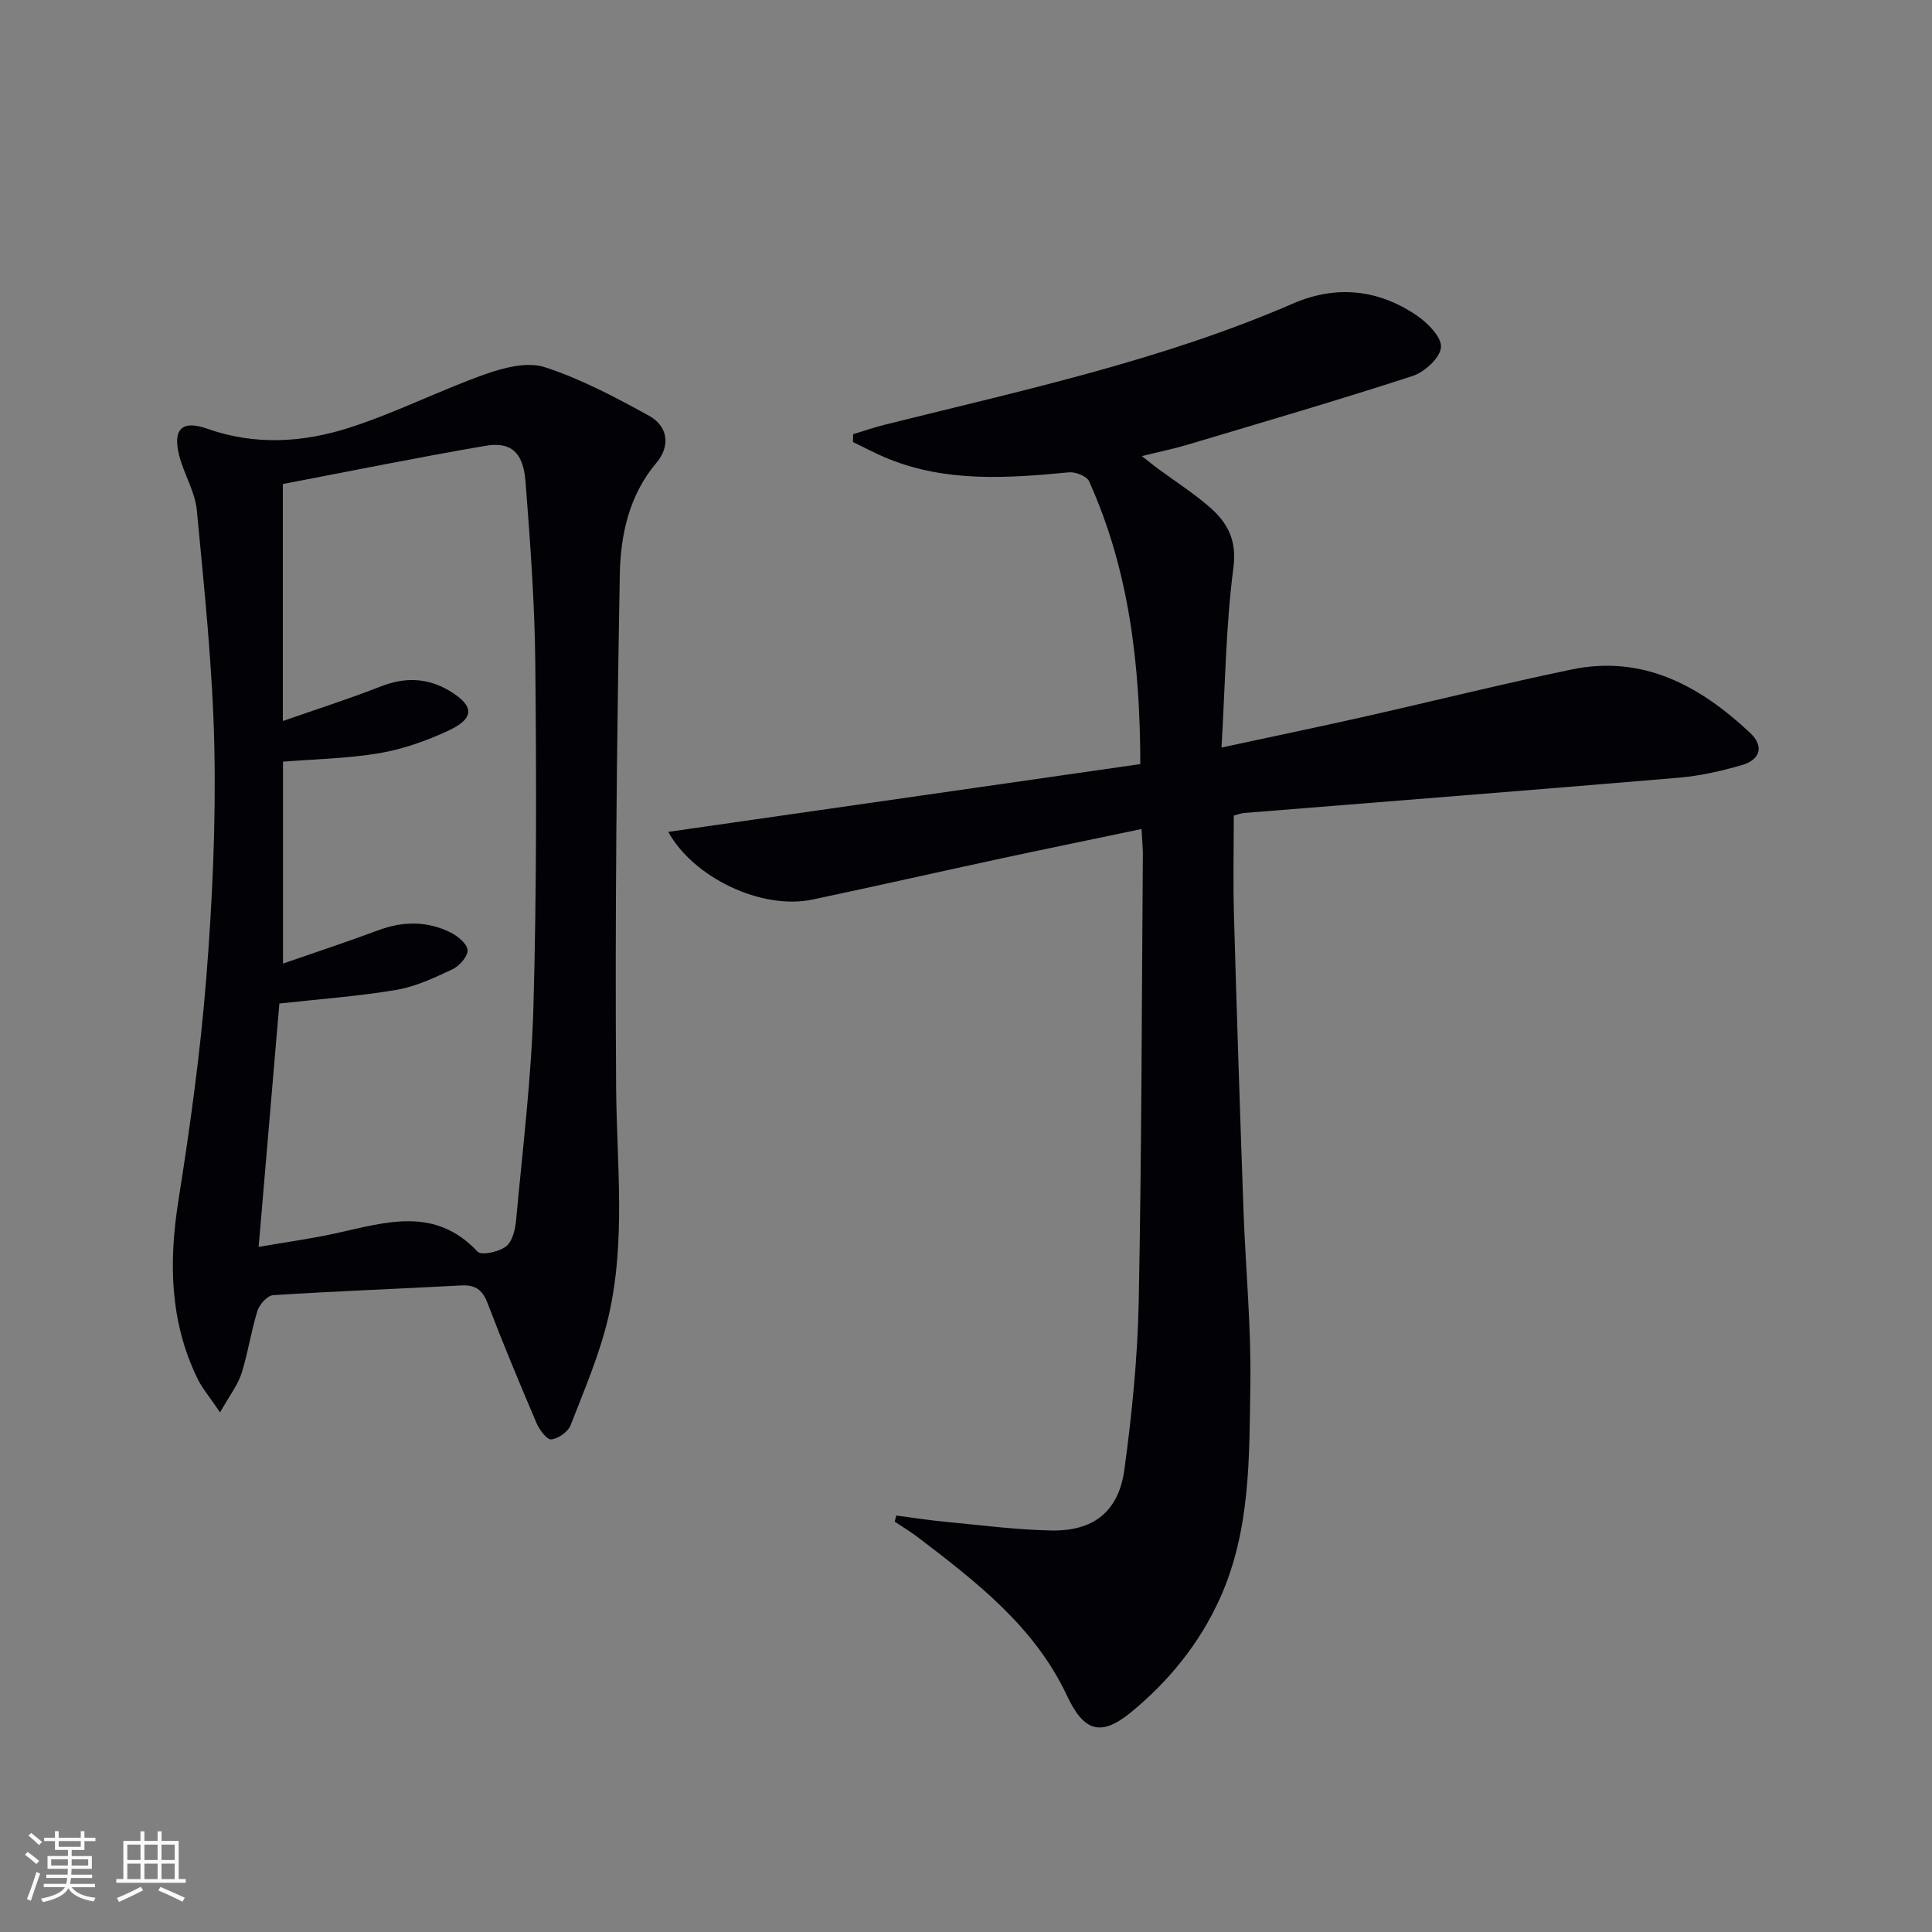 <svg enable-background="new 0 0 400 400" viewBox="0 0 400 400" xmlns="http://www.w3.org/2000/svg"><rect x="0" y="0" width="400" height="400" fill="#808080" stroke="none"/><path d="m236.34 171.64c-9.96 2.09-19.36 4.01-28.73 6.02-13.13 2.83-26.23 5.8-39.38 8.58-10.57 2.23-24.66-4.55-29.87-14.01 32.46-4.66 65.01-9.33 97.73-14.03-.04-20.78-2.34-40.23-10.61-58.56-.48-1.06-2.81-1.98-4.17-1.85-12.63 1.21-25.21 2.11-37.36-2.79-2.51-1.01-4.91-2.31-7.36-3.48.02-.54.03-1.09.05-1.63 2.22-.67 4.42-1.43 6.67-1.99 28.51-7.11 57.28-13.3 84.41-25.06 8.9-3.86 17.64-2.95 25.61 2.48 2.27 1.54 5.19 4.51 5.01 6.59-.19 2.19-3.39 5.12-5.87 5.93-15.44 5.03-31.05 9.58-46.61 14.23-2.85.85-5.78 1.45-9.45 2.36 1.39 1.08 2.3 1.84 3.25 2.54 3.61 2.67 7.43 5.1 10.8 8.04 3.7 3.23 5.65 6.8 4.9 12.56-1.56 11.95-1.69 24.09-2.46 37.2 10.59-2.28 19.96-4.23 29.31-6.33 14.4-3.24 28.72-6.83 43.17-9.83 14.79-3.07 26.55 3.37 36.92 13.08 3.01 2.81 2.16 5.61-1.68 6.72-4.27 1.23-8.69 2.24-13.11 2.61-29.97 2.54-59.95 4.88-89.93 7.3-.64.05-1.27.31-2.14.53 0 6.84-.16 13.61.03 20.37.58 20.45 1.25 40.9 1.98 61.35.43 11.96 1.6 23.93 1.42 35.88-.23 15.07.11 30.36-6.35 44.59-4.21 9.27-10.5 16.99-18.29 23.41-6.3 5.19-9.82 4.08-13.33-3.39-6.69-14.26-18.73-23.53-30.8-32.74-1.55-1.18-3.23-2.19-4.85-3.28.1-.42.21-.84.31-1.26 3.42.44 6.83.98 10.26 1.3 7.26.69 14.53 1.65 21.81 1.79 8.77.18 13.98-3.9 15.17-12.65 1.56-11.5 2.73-23.13 2.96-34.73.61-30.97.62-61.95.86-92.93-.03-1.33-.16-2.65-.28-4.92z" fill="#010106"/><path d="m45.56 292.42c-2.15-3.19-3.66-4.94-4.65-6.95-5.77-11.83-5.99-24.17-3.96-36.98 2.41-15.22 4.53-30.53 5.75-45.89 1.26-15.9 2.01-31.91 1.68-47.84-.34-16.39-2.08-32.77-3.63-49.12-.37-3.86-2.67-7.49-3.65-11.33-1.39-5.5.6-7.4 5.84-5.54 9.87 3.49 19.83 2.86 29.42-.23 9.58-3.08 18.65-7.71 28.15-11.08 3.85-1.37 8.71-2.6 12.31-1.43 7.49 2.44 14.61 6.22 21.56 10.05 3.93 2.16 4.46 6.27 1.53 9.73-5.74 6.8-7.45 15.06-7.59 23.28-.63 35.28-1.01 70.58-.76 105.86.11 15.95 2.07 31.97-1.59 47.69-1.79 7.67-4.96 15.04-7.83 22.43-.53 1.37-2.55 2.79-4.01 2.94-.9.1-2.45-1.98-3.04-3.36-3.52-8.25-6.97-16.53-10.17-24.9-1.08-2.82-2.6-3.78-5.54-3.61-12.95.71-25.91 1.18-38.84 2.01-1.17.08-2.81 1.89-3.23 3.21-1.33 4.26-1.96 8.74-3.31 12.99-.77 2.4-2.44 4.53-4.44 8.07zm7.99-34.26c6.15-1.07 11.09-1.74 15.95-2.81 10.25-2.24 20.5-5.7 29.37 3.79.79.84 4.43.05 5.9-1.08 1.32-1.02 1.91-3.51 2.08-5.41 1.35-14.71 3.17-29.42 3.59-44.17.67-23.64.62-47.32.39-70.97-.12-12.62-1.05-25.25-2.03-37.84-.47-6.03-3.01-8.27-8.29-7.37-14.02 2.4-27.97 5.24-41.95 7.91v49.07c7.21-2.52 13.81-4.62 20.25-7.15 5.03-1.97 9.7-1.84 14.3.93 5.14 3.1 5.2 5.69-.38 8.26-4.48 2.07-9.3 3.79-14.14 4.61-6.62 1.12-13.41 1.23-20 1.77v41.8c6.93-2.41 13.38-4.53 19.73-6.9 5.1-1.9 10.1-1.94 14.94.45 1.5.74 3.45 2.34 3.54 3.66.09 1.28-1.67 3.28-3.1 3.96-3.73 1.76-7.61 3.58-11.62 4.27-7.78 1.32-15.69 1.88-24.24 2.83-1.38 16.22-2.8 32.89-4.29 50.39z" fill="#010106"/><g fill="#fafafc"><path d="m5.17 384 .55-.58c.85.61 1.65 1.24 2.4 1.87l-.59.64c-.83-.73-1.62-1.38-2.36-1.93m1.22 9.53-.82-.34c.71-1.76 1.37-3.64 1.98-5.63.24.13.5.25.76.36-.6 1.67-1.24 3.54-1.92 5.61m-.5-13.5.57-.54c.56.44 1.31 1.06 2.26 1.87l-.64.64c-.68-.66-1.41-1.32-2.19-1.97m3.25.46h2.24v-1.36h.77v1.36h4.57v-1.36h.76v1.36h2.28v.69h-2.28v1.84h-2.64v1.26h4.18v2.64h-4.21c0 .45-.02.86-.05 1.21h4.32v.69h-4.38c-.04.34-.1.75-.19 1.22h5.15v.69h-4.82c.87 1.19 2.51 1.92 4.93 2.19-.17.32-.3.57-.37.76-2.77-.49-4.52-1.41-5.26-2.76-.56 1.26-2.3 2.23-5.24 2.9-.12-.24-.26-.48-.43-.72 2.73-.55 4.38-1.34 4.96-2.38h-4.38v-.69h4.65c.1-.38.17-.79.21-1.22h-4.32v-.69h4.4c.03-.34.05-.75.05-1.21h-4.2v-2.64h4.23v-1.26h-2.69v-1.84h-2.24zm1.46 4.46v1.29h3.45c.01-.4.02-.57.01-.53v-.32-.45h-3.46zm1.55-2.59h4.57v-1.19h-4.57zm6.11 2.59h-3.42v.77c-.01.19-.01.37-.02.53h3.44z"/><path d="m32.63 379.16h.82v1.98h3.54v7.89h1.46v.78h-14.37v-.78h1.46v-7.89h3.54v-1.98h.82v1.98h2.73zm-3.49 11.48.5.73c-1.61.82-3.28 1.63-5 2.41-.13-.27-.28-.55-.44-.82 1.75-.72 3.4-1.49 4.94-2.32m-2.78-5.55h2.73v-3.18h-2.73zm0 3.95h2.73v-3.2h-2.73zm3.54-3.95h2.73v-3.18h-2.73zm0 3.95h2.73v-3.2h-2.73zm7.89 4.68c-1.84-.92-3.51-1.7-5.02-2.32l.45-.73c1.89.8 3.57 1.55 5.04 2.23zm-1.62-11.81h-2.73v3.18h2.73zm-2.73 7.13h2.73v-3.2h-2.73z"/></g></svg>
